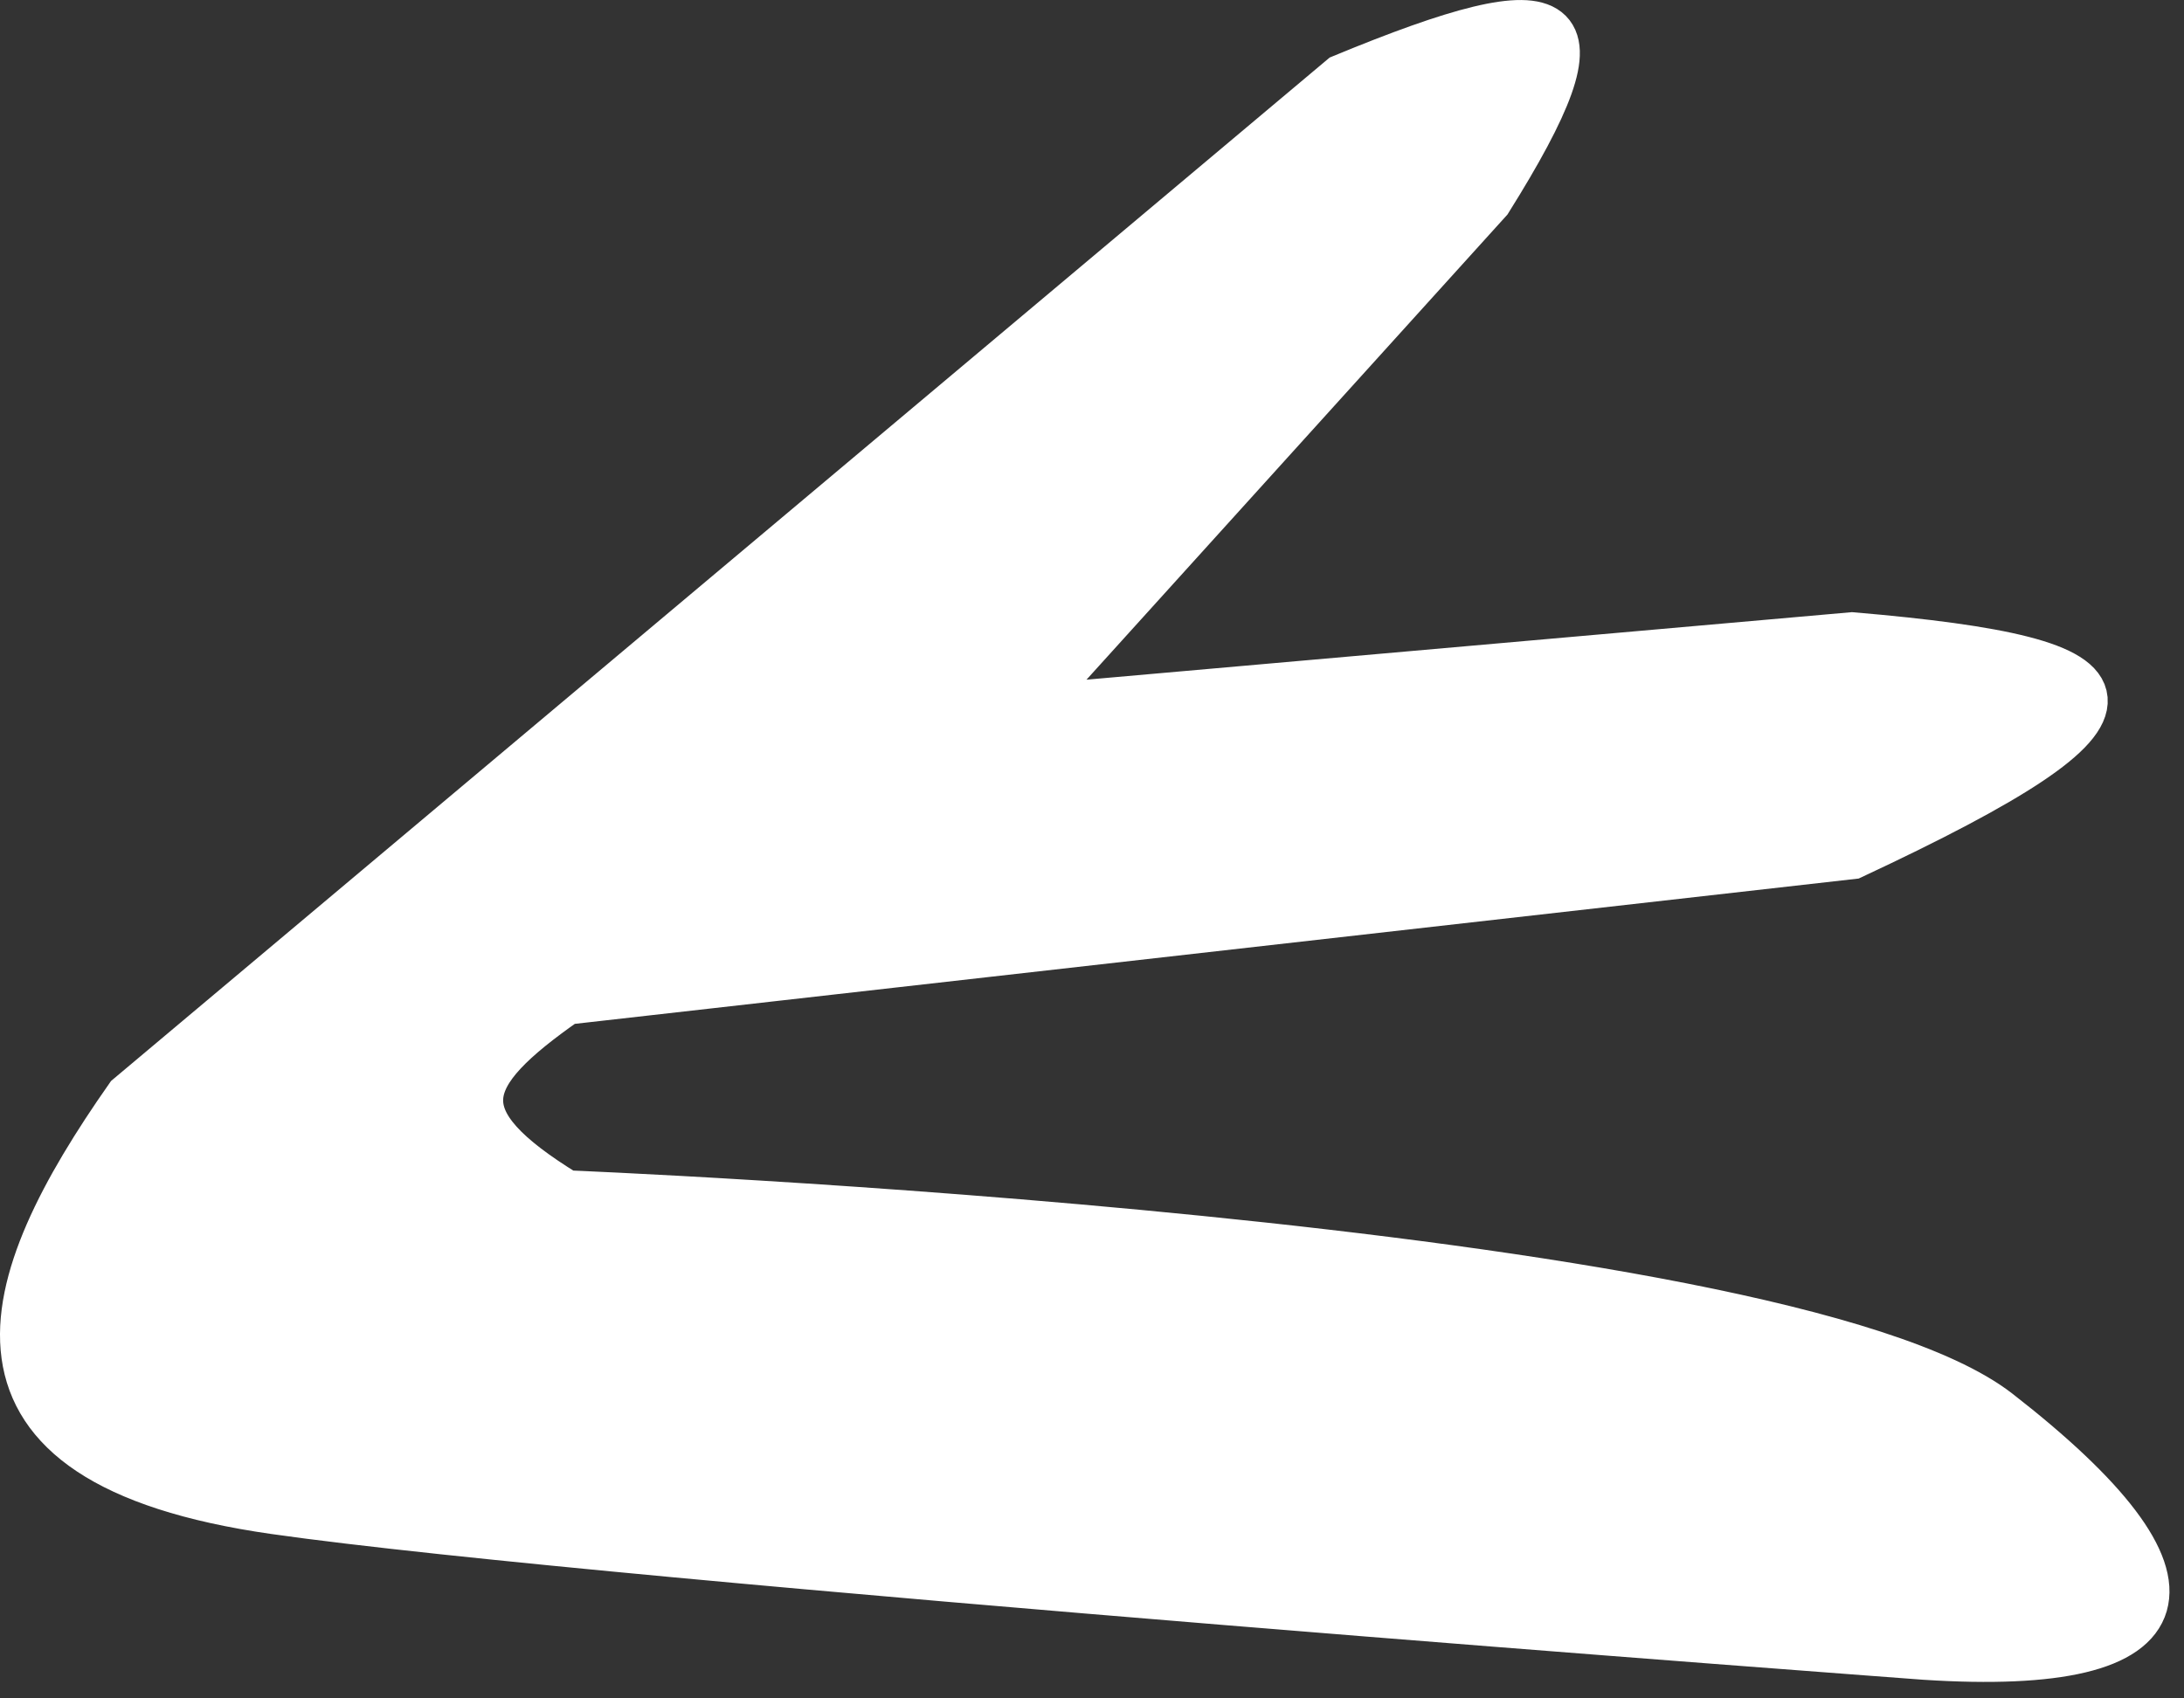 <?xml version="1.0" encoding="UTF-8"?> <svg xmlns="http://www.w3.org/2000/svg" width="45" height="35" viewBox="0 0 45 35" fill="none"><rect x="0" y="0" width="45" height="35" fill="#333333" stroke="none"/><path d="M2.66 22.617L27.66 1.618C32.386 -0.336 33.151 0.137 30.66 4.118L21.16 14.617L38.16 13.117C44.287 13.64 44.746 14.537 38.16 17.617L11.66 20.617C9.428 22.179 9.116 23.055 11.66 24.617C11.66 24.617 36.66 25.617 41.16 29.117C45.66 32.617 45.17 34.474 39.66 34.117C39.66 34.117 12.66 32.117 5.66 31.117C-1.34 30.117 -0.025 26.45 2.66 22.617Z" fill="white" stroke="white"></path></svg> 